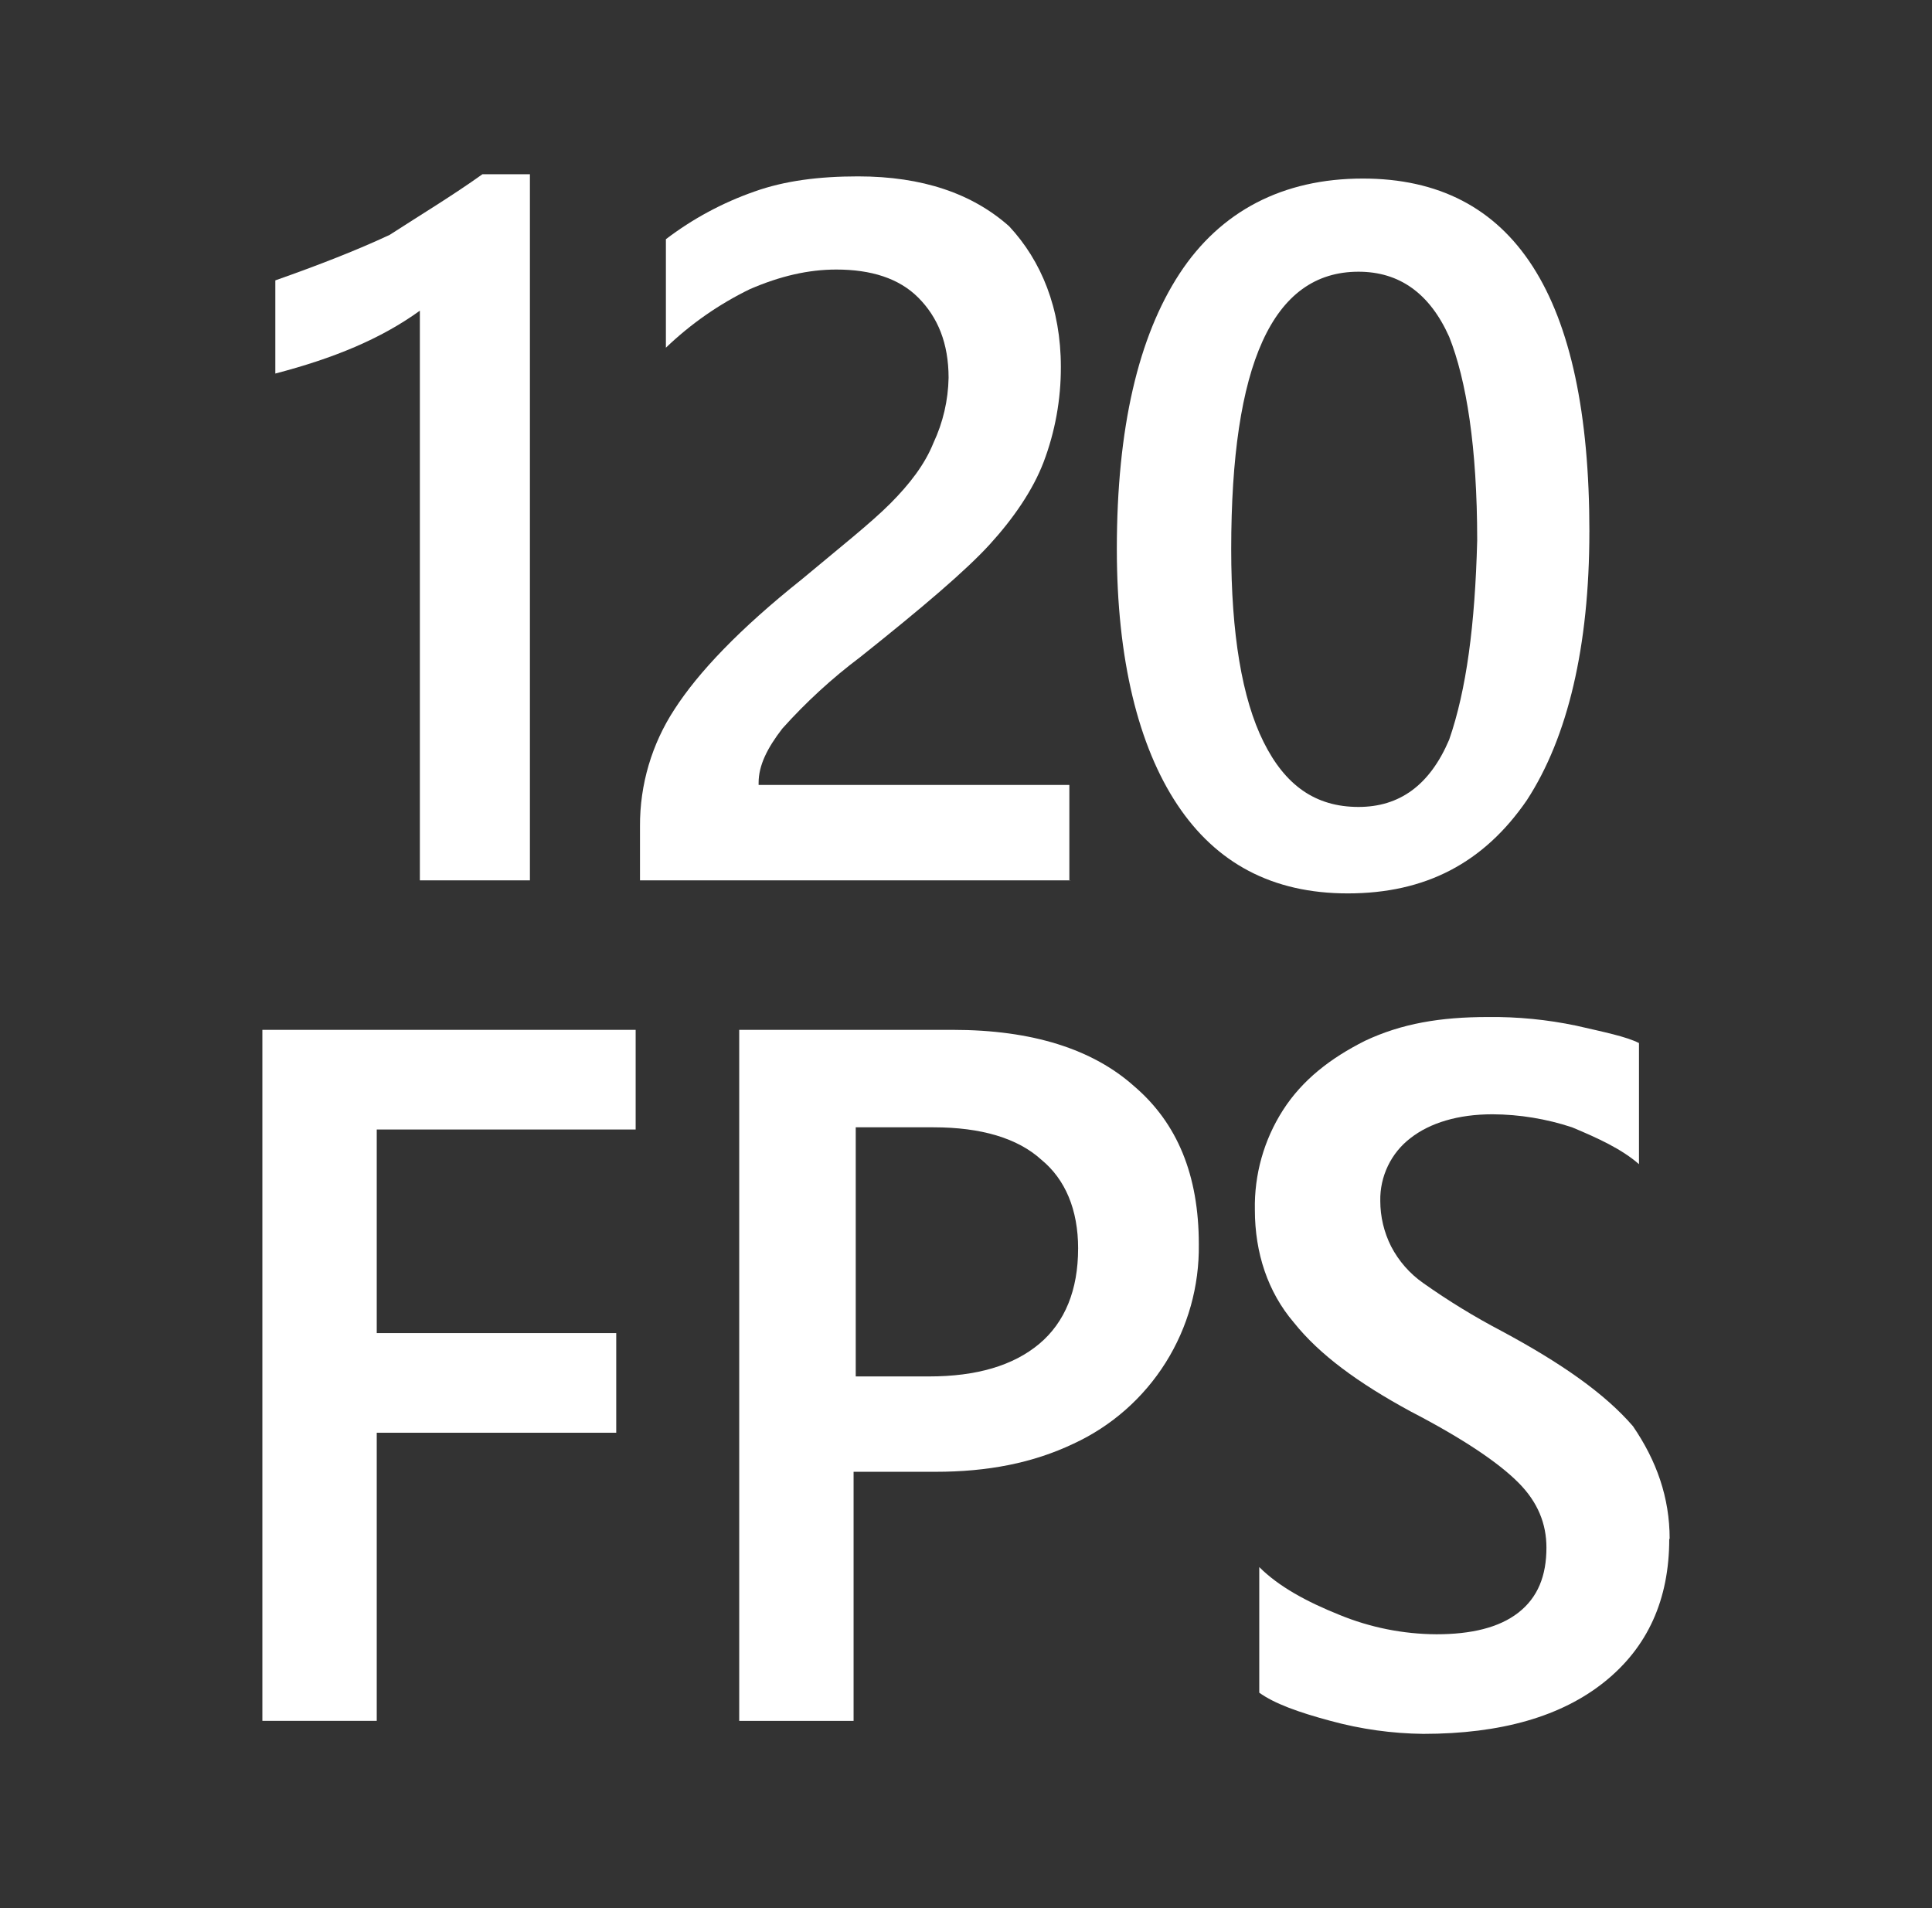 <?xml version="1.0" encoding="UTF-8"?>
<svg xmlns="http://www.w3.org/2000/svg" width="81" height="80" viewBox="0 0 81 80" fill="none">
  <rect x="0" y="0" width="81" height="80" fill="#333333" stroke="none"/>
  <path d="M15.795 47.356V55.892H25.836V60.07H15.795V72.149H11V43.178H26.65V47.356H15.795Z" fill="white"></path>
  <path d="M50.261 52.169C50.285 53.923 49.803 55.645 48.871 57.129C47.94 58.612 46.6 59.792 45.014 60.526C43.295 61.345 41.395 61.707 39.224 61.707H35.787V72.15H30.992V43.178H39.947C43.295 43.178 45.823 43.997 47.547 45.539C49.356 47.082 50.261 49.263 50.261 52.169ZM45.201 52.35C45.201 50.711 44.659 49.445 43.664 48.627C42.668 47.718 41.131 47.264 39.141 47.264H35.877V57.709H38.953C40.943 57.709 42.48 57.255 43.568 56.346C44.653 55.438 45.2 54.077 45.2 52.35" fill="white"></path>
  <path d="M69.984 64.521C69.984 67.064 69.08 69.062 67.27 70.514C65.461 71.967 62.928 72.694 59.671 72.695C58.357 72.68 57.05 72.497 55.782 72.15C54.424 71.786 53.428 71.424 52.795 70.968V65.701C53.611 66.52 54.786 67.154 56.143 67.7C57.438 68.234 58.823 68.512 60.223 68.519C61.669 68.519 62.846 68.247 63.66 67.611C64.475 66.975 64.835 66.066 64.835 64.886C64.835 63.887 64.475 62.979 63.66 62.162C62.846 61.344 61.39 60.343 59.128 59.17C56.957 57.989 55.328 56.807 54.243 55.446C53.158 54.174 52.611 52.539 52.611 50.724C52.582 49.245 52.991 47.791 53.788 46.546C54.604 45.274 55.779 44.367 57.225 43.639C58.764 42.913 60.391 42.64 62.382 42.64C63.628 42.626 64.871 42.748 66.09 43.004C67.267 43.275 68.171 43.457 68.715 43.731V48.81C67.99 48.174 66.996 47.719 65.911 47.265C64.834 46.909 63.708 46.724 62.575 46.718C61.127 46.718 59.95 47.08 59.136 47.716C58.733 48.024 58.409 48.423 58.189 48.881C57.969 49.339 57.859 49.842 57.869 50.35C57.869 51.013 58.025 51.666 58.323 52.257C58.644 52.875 59.109 53.405 59.679 53.801C60.722 54.539 61.813 55.207 62.944 55.8C65.477 57.161 67.287 58.433 68.463 59.796C69.457 61.248 70.001 62.792 70.001 64.518" fill="white"></path>
  <path d="M22.217 7.305V36.911H17.603V13.026C15.971 14.207 13.985 15.025 11.543 15.661V11.755C13.351 11.119 14.98 10.483 16.336 9.848C17.603 9.028 18.961 8.209 20.227 7.305H22.217Z" fill="white"></path>
  <path d="M44.926 36.911H26.832V34.642C26.822 32.899 27.326 31.192 28.28 29.736C29.275 28.193 30.994 26.378 33.617 24.288C35.249 22.925 36.512 21.927 37.327 21.11C38.141 20.292 38.774 19.471 39.136 18.567C39.536 17.714 39.752 16.785 39.77 15.842C39.77 14.389 39.316 13.3 38.503 12.482C37.691 11.664 36.512 11.301 35.065 11.301C33.889 11.301 32.713 11.574 31.446 12.12C30.15 12.749 28.959 13.579 27.918 14.578V10.029C29.042 9.172 30.294 8.498 31.627 8.032C32.894 7.578 34.34 7.395 35.972 7.395C38.686 7.395 40.767 8.12 42.306 9.484C43.662 10.937 44.477 12.934 44.477 15.382C44.481 16.747 44.236 18.102 43.752 19.378C43.3 20.558 42.486 21.739 41.492 22.829C40.498 23.918 38.686 25.462 36.063 27.551C34.88 28.44 33.787 29.444 32.799 30.547C32.166 31.366 31.805 32.092 31.805 32.818V32.91H44.833V36.904L44.926 36.911Z" fill="white"></path>
  <path d="M66.635 22.29C66.635 27.103 65.73 30.918 64.012 33.552C62.202 36.185 59.759 37.457 56.504 37.457C53.338 37.457 50.986 36.185 49.357 33.733C47.728 31.28 46.824 27.649 46.824 23.017C46.824 17.938 47.728 14.117 49.447 11.482C51.166 8.848 53.79 7.486 57.137 7.486C63.47 7.486 66.636 12.39 66.636 22.29M61.932 22.653C61.932 18.749 61.48 15.936 60.756 14.117C59.941 12.301 58.674 11.392 56.956 11.392C53.338 11.392 51.619 15.297 51.619 23.025C51.619 26.566 52.071 29.291 52.976 31.108C53.88 32.925 55.148 33.832 56.956 33.832C58.675 33.832 59.941 32.925 60.756 31.016C61.48 28.929 61.841 26.204 61.932 22.66V22.653Z" fill="white"></path>
</svg>
